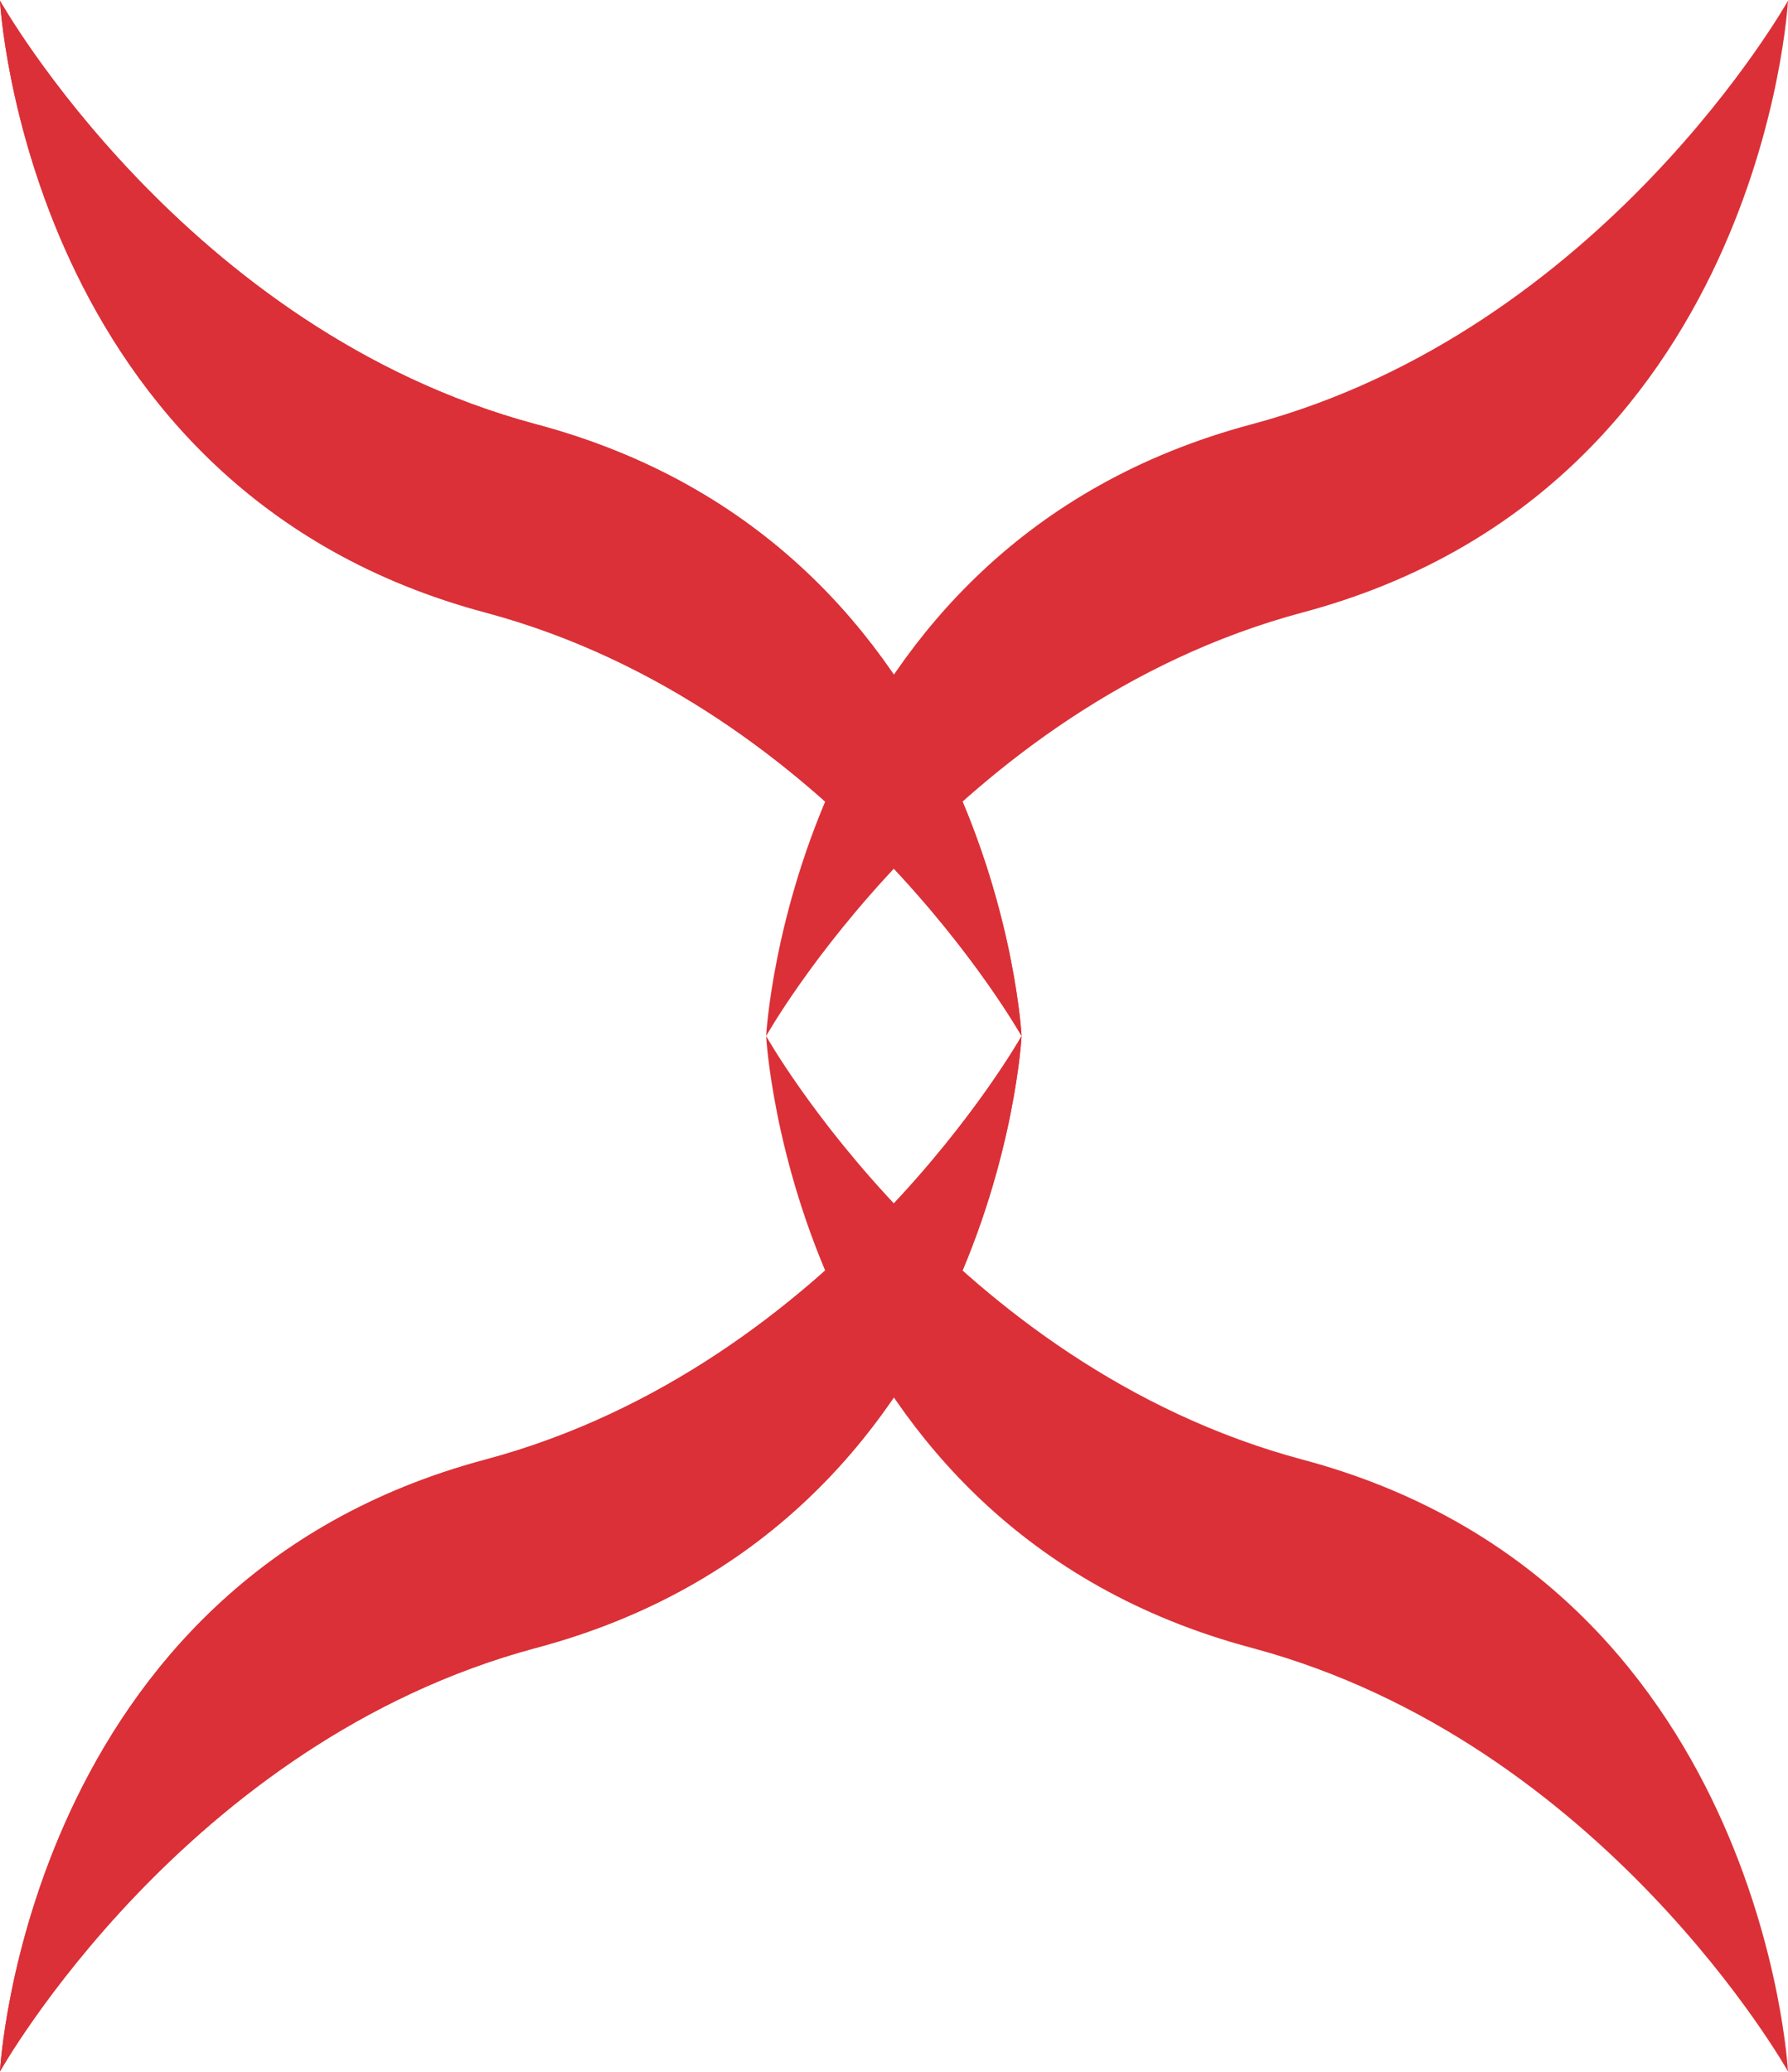 <svg width="63" height="73" viewBox="0 0 63 73" fill="none" xmlns="http://www.w3.org/2000/svg">
<path d="M35.995 36.504C35.995 36.504 35.094 53.752 18.874 58.064C6.498 61.384 0 72.983 0 72.983C0 72.983 0.902 55.735 17.122 51.423C29.488 48.103 35.995 36.504 35.995 36.504Z" fill="#DB3037"/>
<path d="M35.995 36.504C35.995 36.504 35.094 19.257 18.874 14.945C6.498 11.625 0 0.026 0 0.026C0 0.026 0.902 17.273 17.122 21.585C29.488 24.905 35.995 36.504 35.995 36.504Z" fill="#DB3037"/>
<path d="M35.995 36.504C35.995 36.504 35.094 53.752 18.874 58.064C6.498 61.384 0 72.983 0 72.983C0 72.983 0.902 55.735 17.122 51.423C29.488 48.103 35.995 36.504 35.995 36.504Z" fill="#DB3037"/>
<path d="M35.995 36.504C35.995 36.504 35.094 19.257 18.874 14.945C6.498 11.625 0 0.026 0 0.026C0 0.026 0.902 17.273 17.122 21.585C29.488 24.905 35.995 36.504 35.995 36.504Z" fill="#DB3037"/>
<path d="M26.995 36.504C26.995 36.504 27.897 19.257 44.117 14.945C56.492 11.625 62.999 0.026 62.999 0.026C62.999 0.026 62.097 17.273 45.877 21.585C33.502 24.905 26.995 36.504 26.995 36.504Z" fill="#DB3037"/>
<path d="M26.995 36.504C26.995 36.504 27.897 53.752 44.117 58.064C56.492 61.384 62.999 72.983 62.999 72.983C62.999 72.983 62.097 55.735 45.877 51.423C33.502 48.103 26.995 36.504 26.995 36.504Z" fill="#DB3037"/>
</svg>
